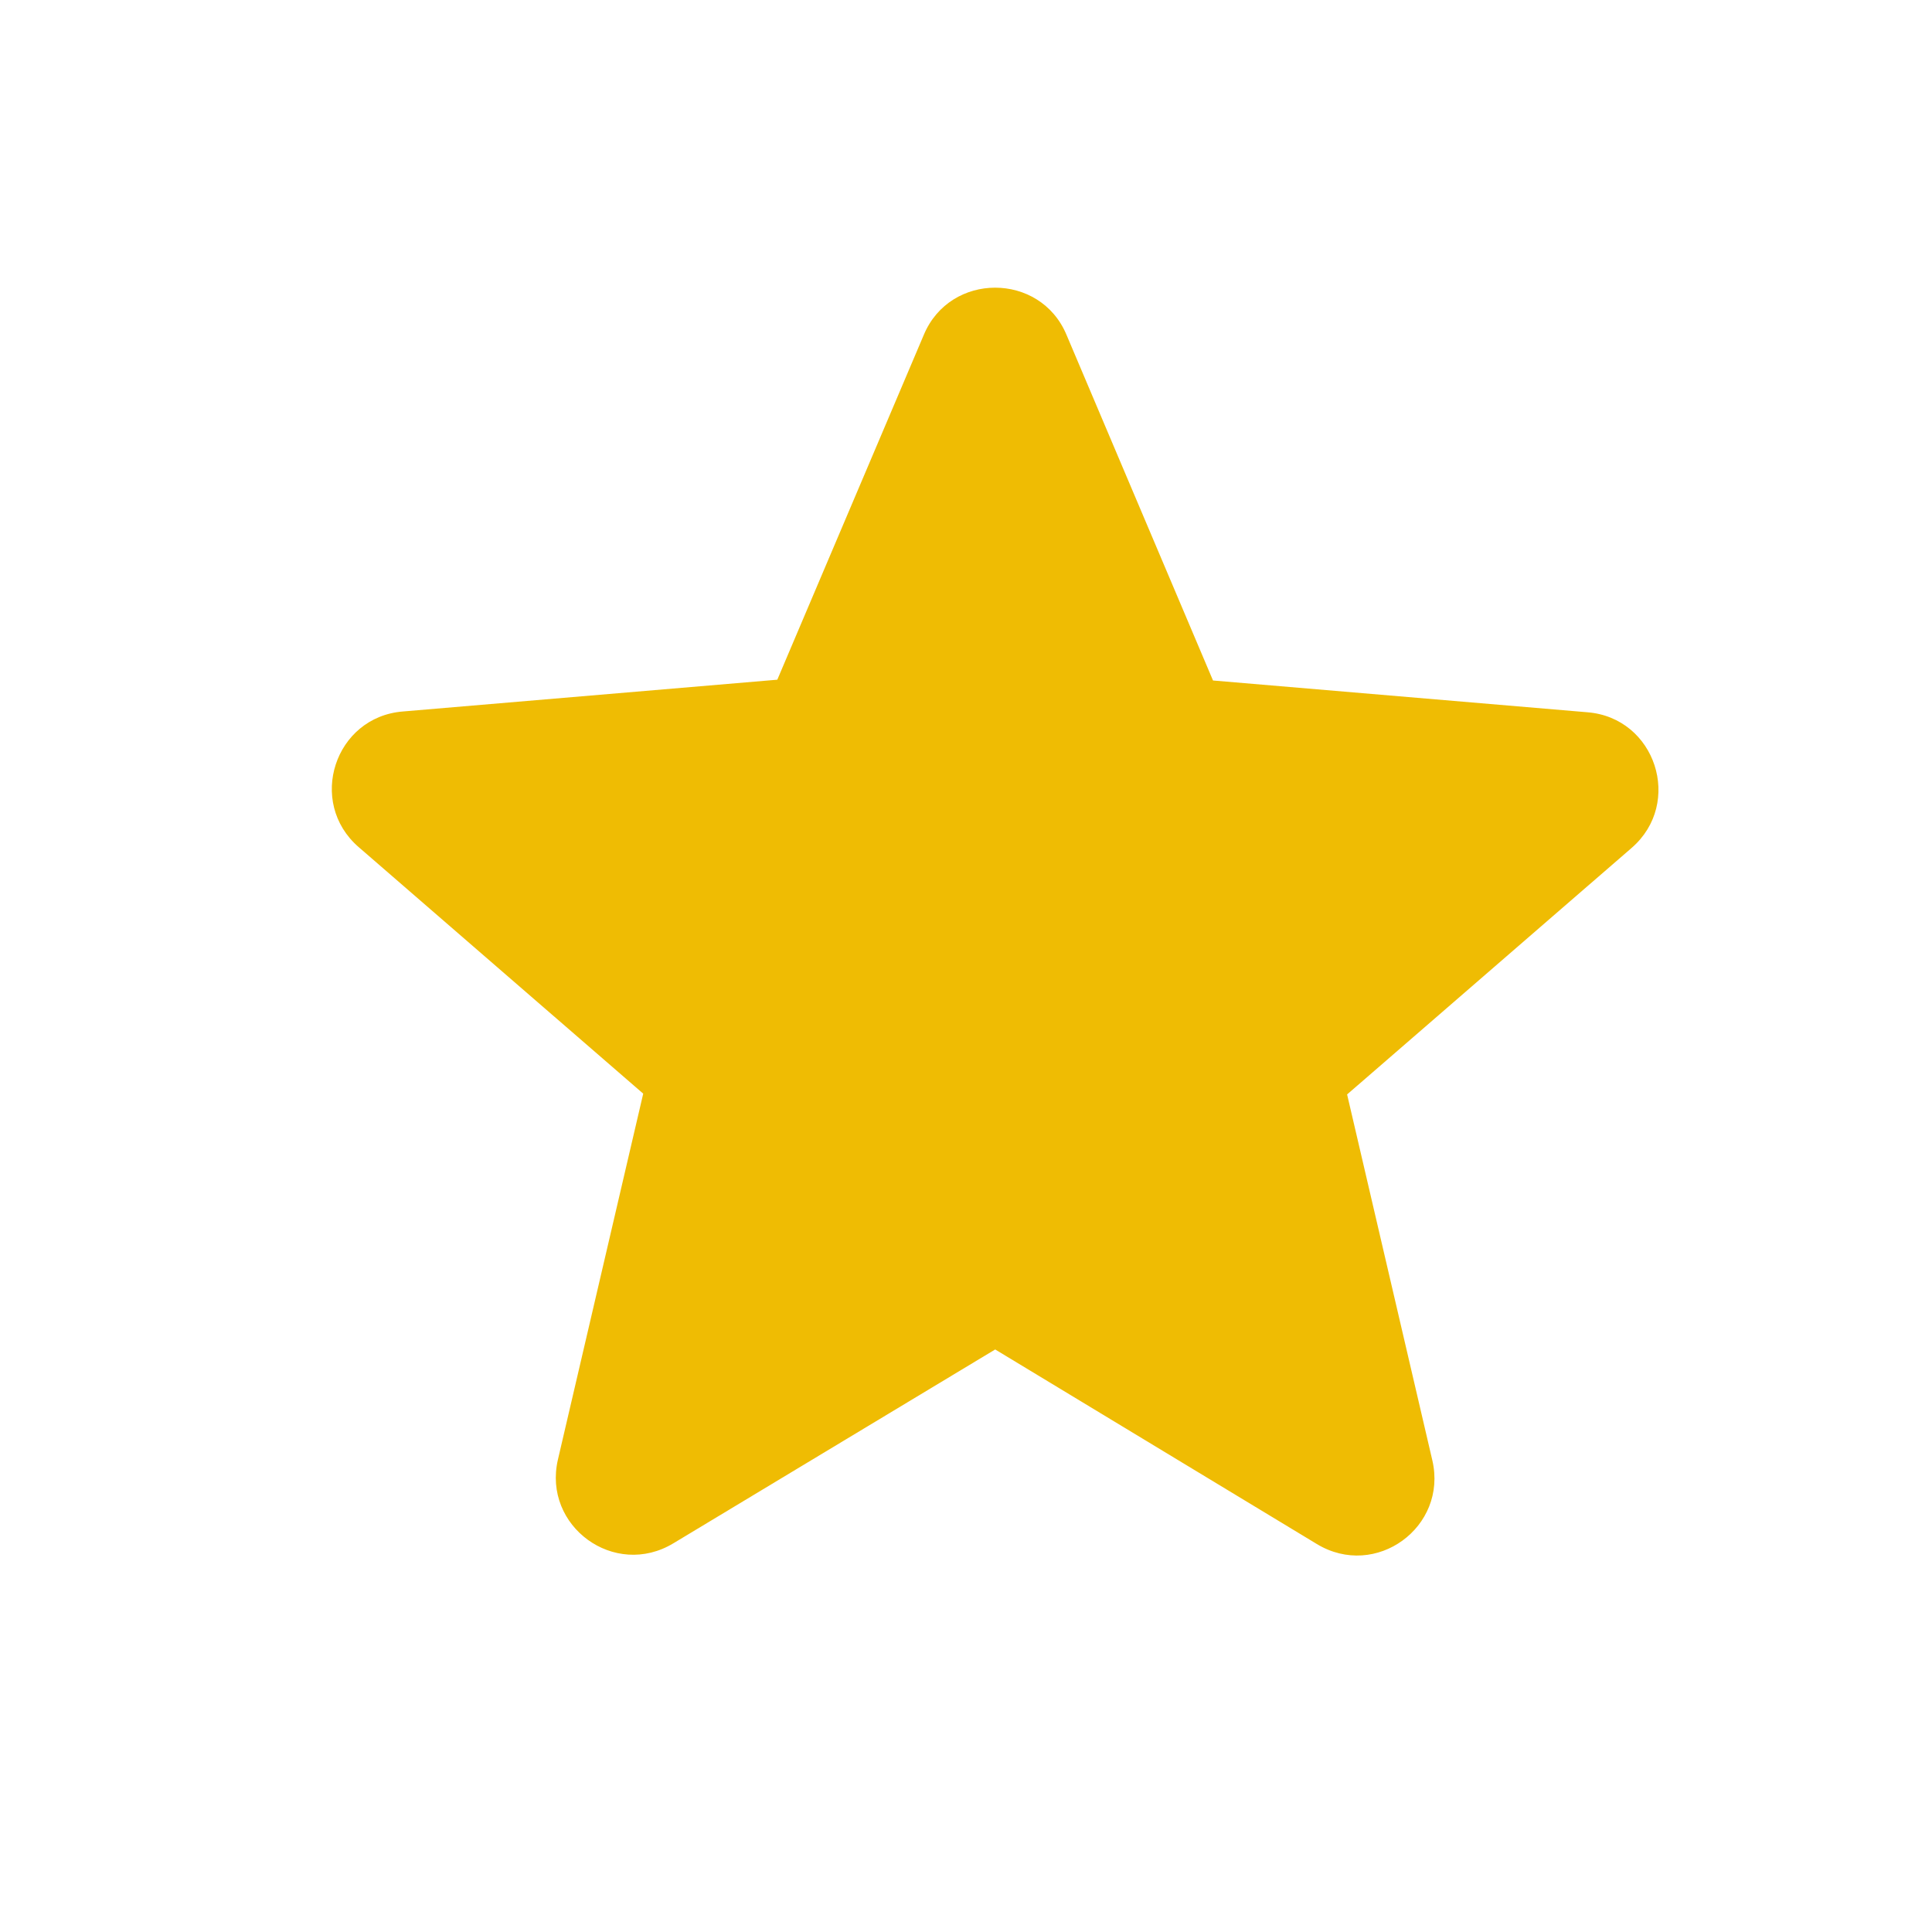 <svg width="27" height="27" viewBox="0 0 27 27" fill="none" xmlns="http://www.w3.org/2000/svg">
<g clip-path="url(#clip0_162_1452)">
<path d="M13.908 18.859L18.403 21.578C19.227 22.077 20.234 21.34 20.017 20.408L18.826 15.295L22.802 11.85C23.527 11.222 23.137 10.03 22.184 9.954L16.952 9.51L14.904 4.678C14.536 3.801 13.279 3.801 12.911 4.678L10.863 9.499L5.631 9.943C4.677 10.019 4.287 11.211 5.013 11.839L8.989 15.284L7.797 20.398C7.581 21.329 8.588 22.066 9.412 21.567L13.908 18.859Z" fill="#EFBC03"/>
</g>
<defs>
<clipPath id="clip0_162_1452">
<rect width="26" height="26" fill="white" transform="translate(0.907 0.15)"/>
</clipPath>
</defs>
</svg>
